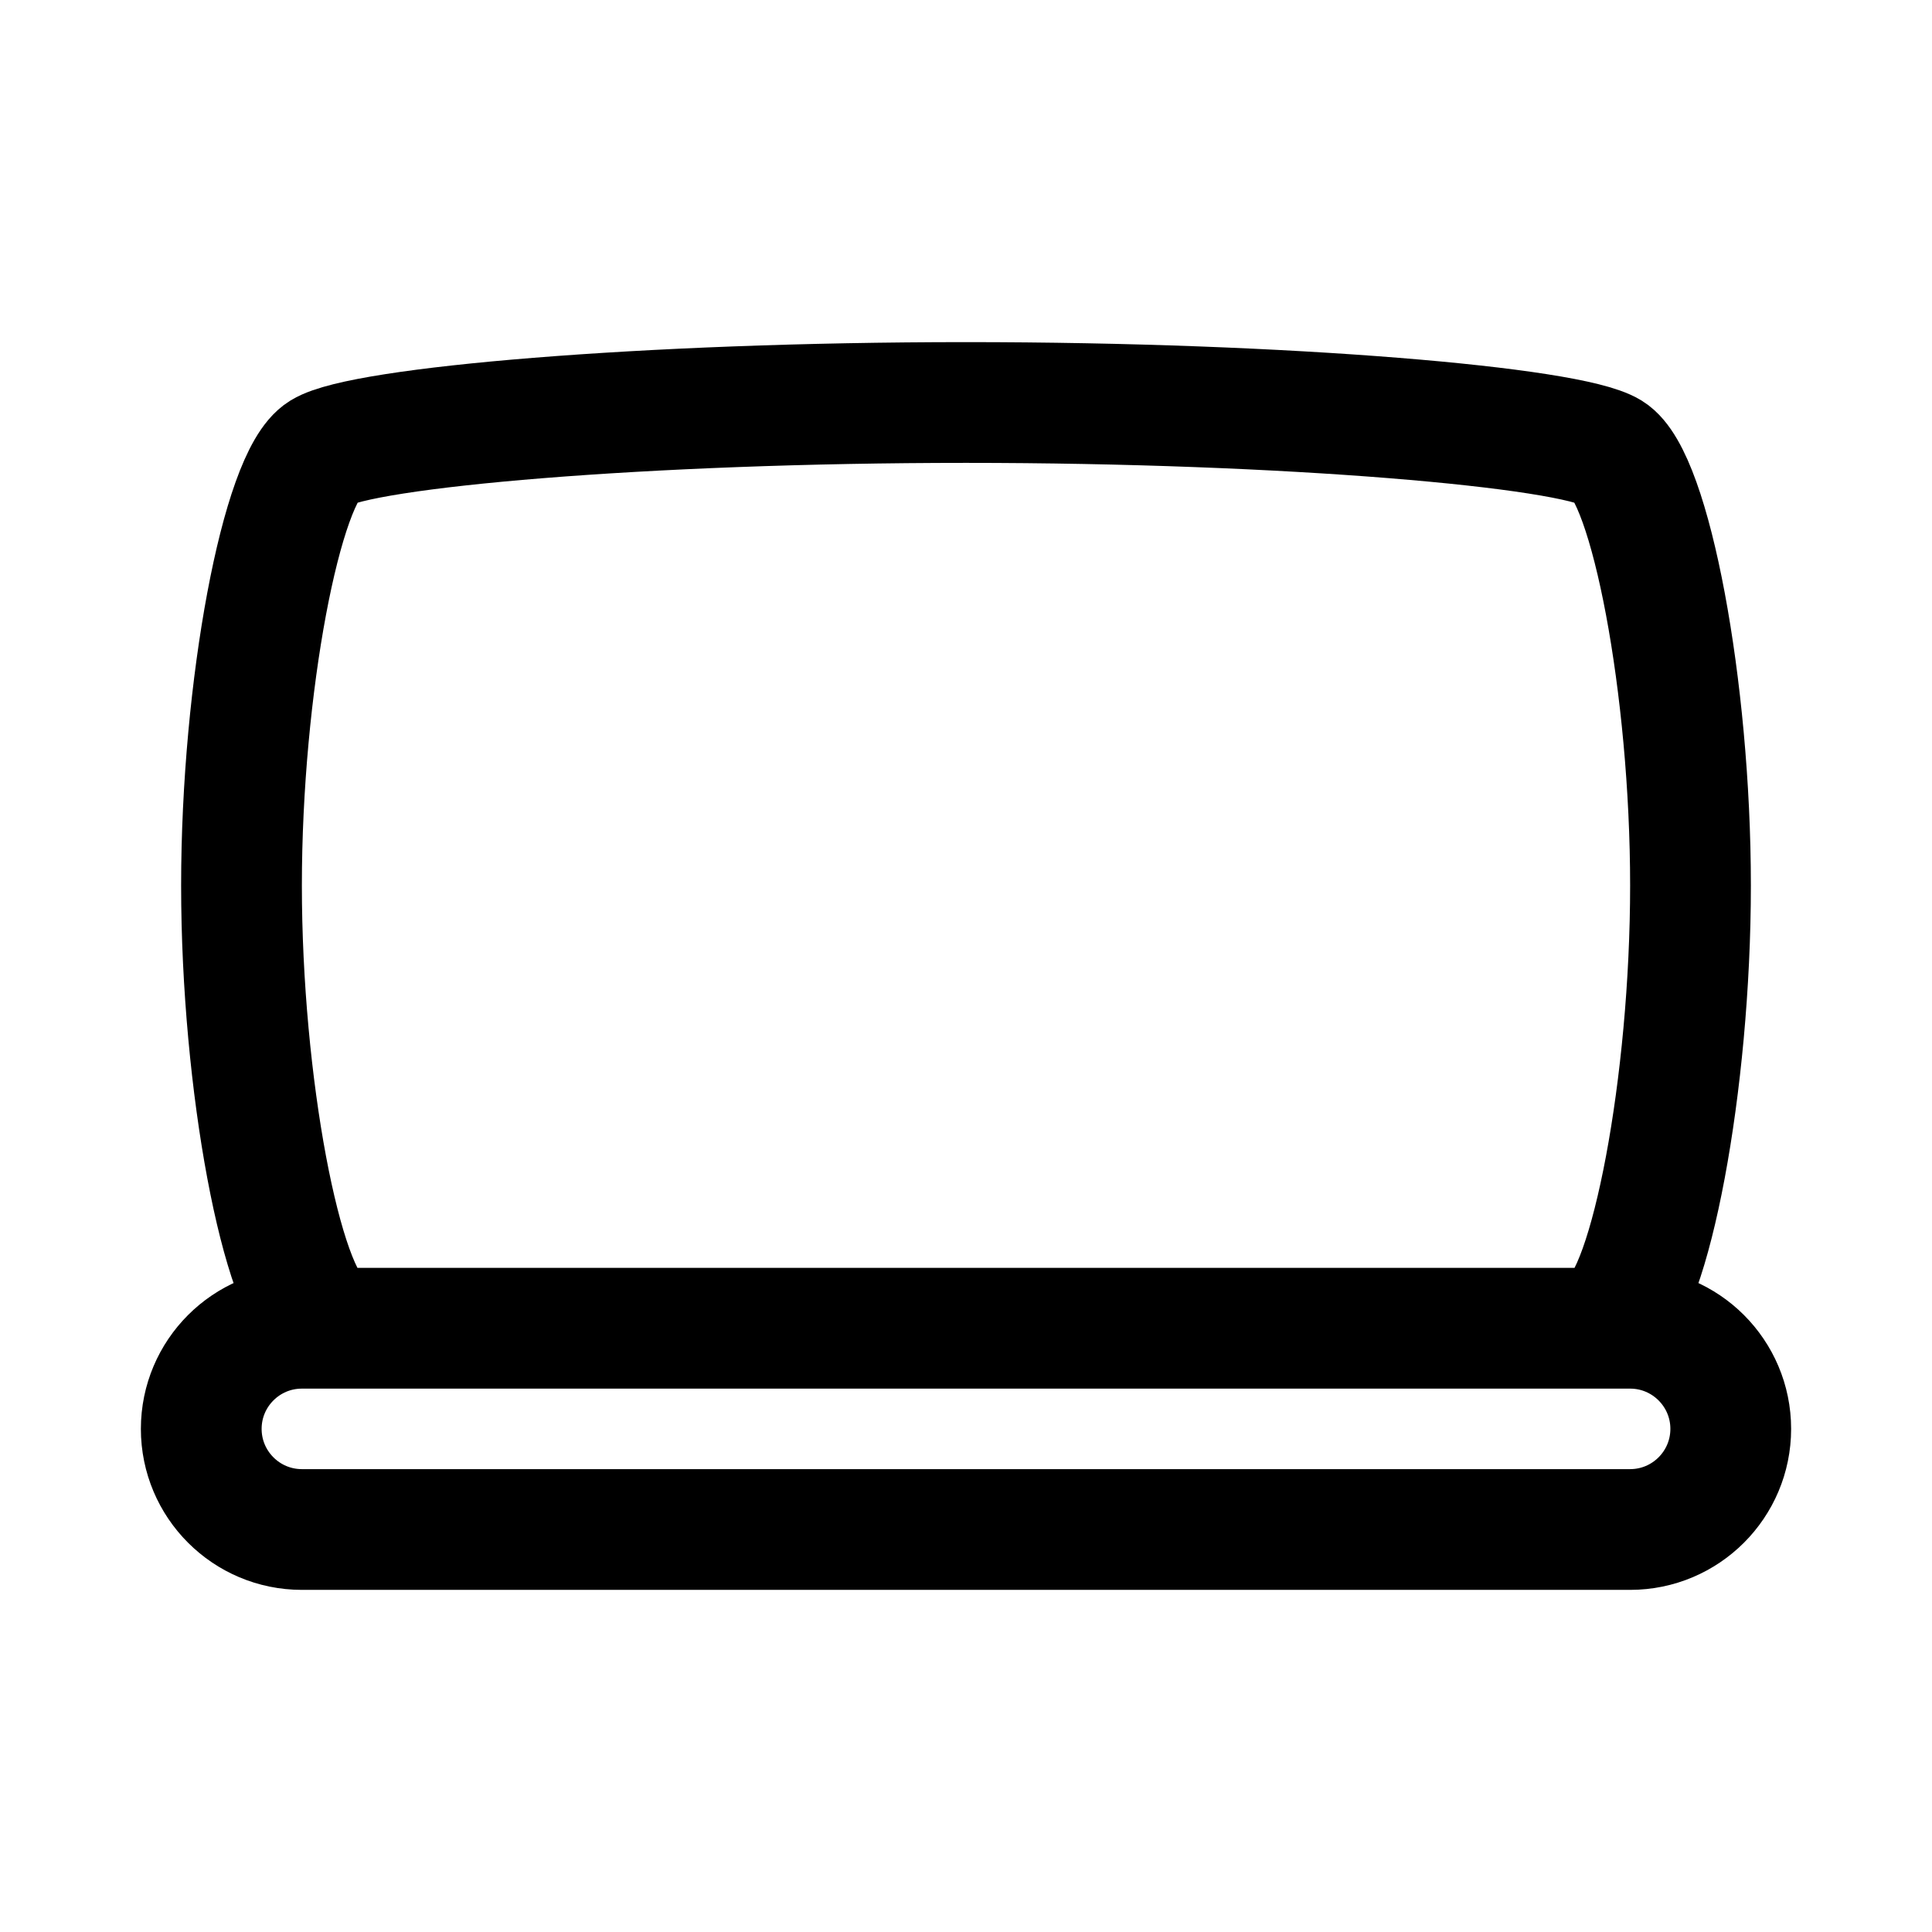<?xml version="1.0" encoding="utf-8"?><!-- Скачано с сайта svg4.ru / Downloaded from svg4.ru -->
<svg width="800px" height="800px" viewBox="0 0 24 24" fill="none" xmlns="http://www.w3.org/2000/svg">
<path d="M20 16.385C20.5 16.077 21 13.461 21 11C21 8.538 20.5 5.923 20 5.615C19.5 5.308 16 5 12 5C8 5 4.5 5.308 4 5.615C3.5 5.923 3 8.538 3 11C3 13.461 3.5 16.077 4 16.385M3.75 16.5H20.25C20.94 16.5 21.5 17.06 21.5 17.75C21.5 18.44 20.94 19 20.25 19H3.75C3.06 19 2.5 18.44 2.5 17.75C2.5 17.06 3.06 16.5 3.75 16.5Z" stroke="#000000" stroke-width="1.5" stroke-linecap="round" stroke-linejoin="round"/>
</svg>
